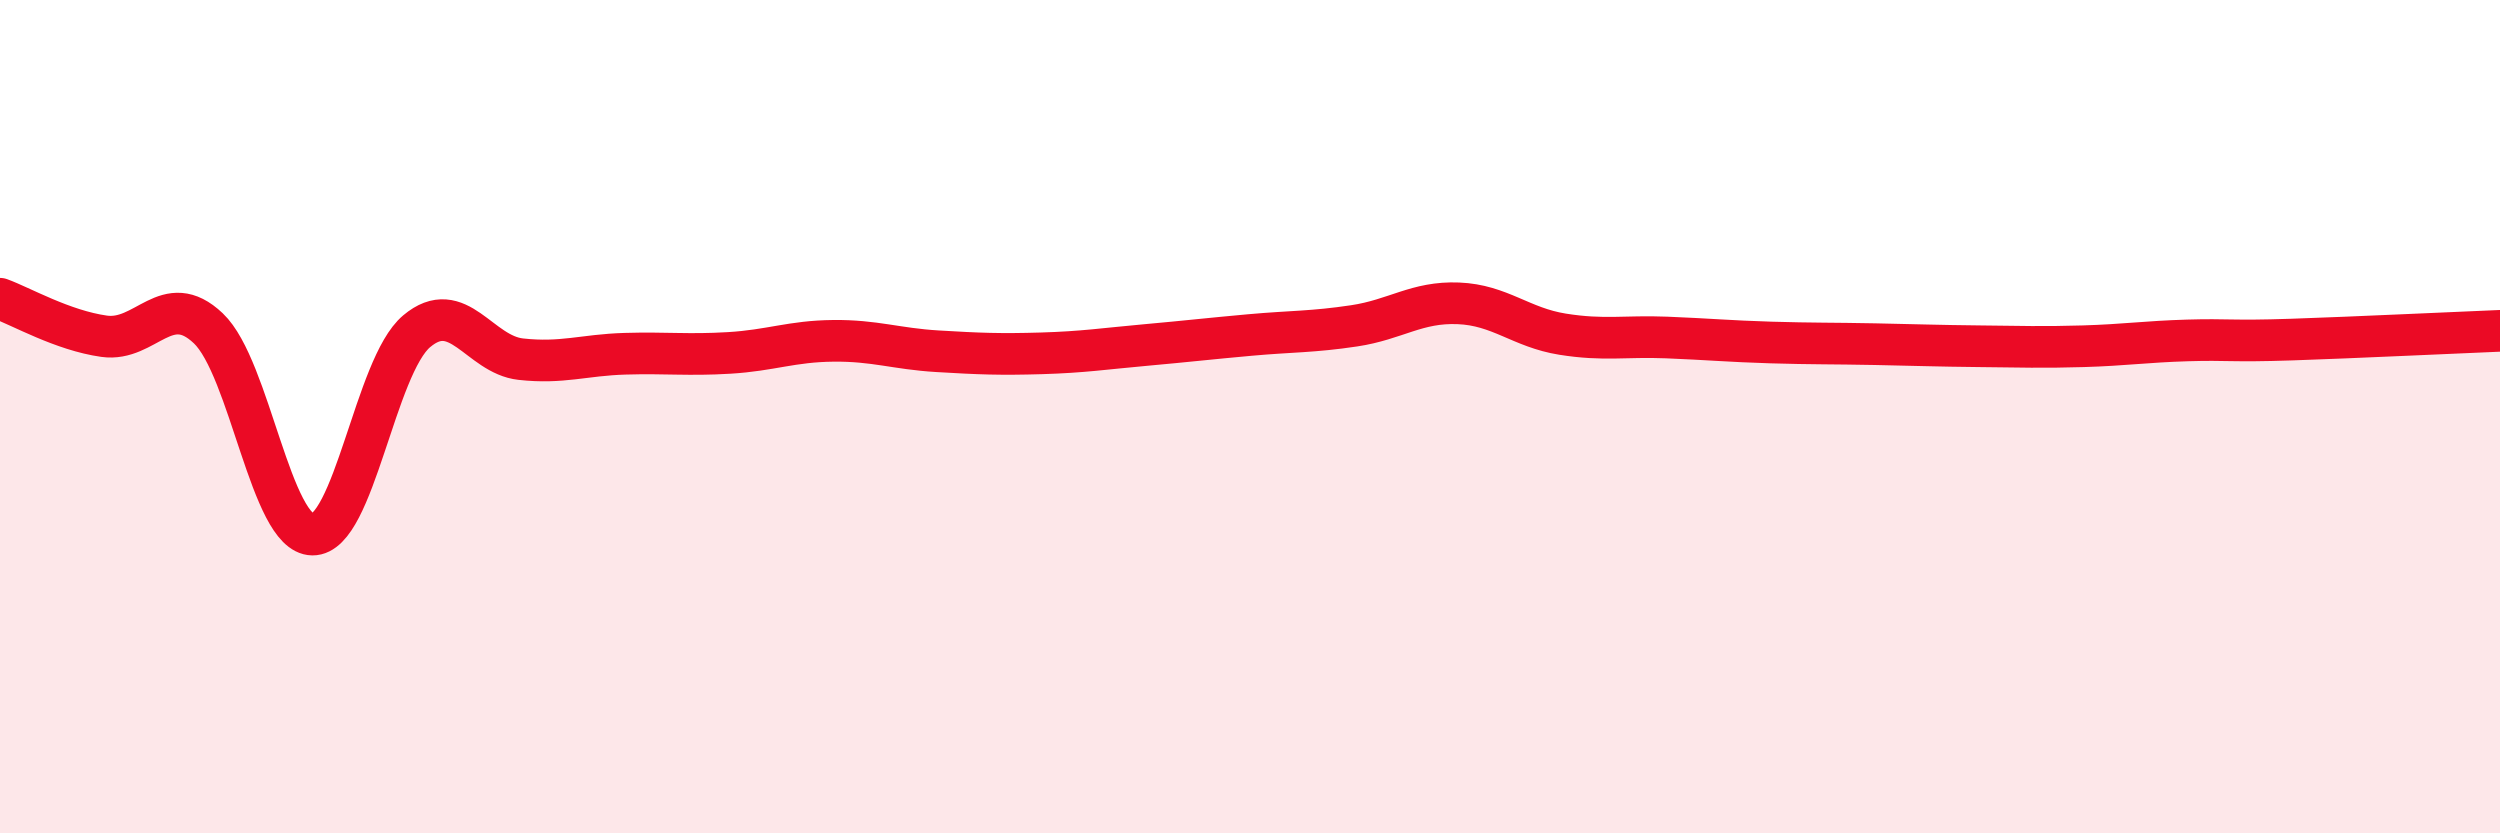 
    <svg width="60" height="20" viewBox="0 0 60 20" xmlns="http://www.w3.org/2000/svg">
      <path
        d="M 0,7.17 C 0.5,7.35 1.5,7.93 2.5,8.07 C 3.5,8.21 4,6.93 5,7.88 C 6,8.83 6.5,12.82 7.5,12.83 C 8.5,12.84 9,8.79 10,7.95 C 11,7.11 11.5,8.51 12.5,8.62 C 13.5,8.73 14,8.52 15,8.49 C 16,8.46 16.5,8.53 17.5,8.47 C 18.5,8.41 19,8.19 20,8.18 C 21,8.17 21.5,8.37 22.5,8.43 C 23.5,8.49 24,8.51 25,8.48 C 26,8.45 26.5,8.37 27.5,8.28 C 28.5,8.19 29,8.13 30,8.04 C 31,7.95 31.5,7.97 32.5,7.82 C 33.5,7.67 34,7.24 35,7.28 C 36,7.32 36.5,7.86 37.5,8.02 C 38.5,8.18 39,8.06 40,8.1 C 41,8.14 41.5,8.19 42.5,8.22 C 43.5,8.25 44,8.24 45,8.26 C 46,8.28 46.5,8.3 47.5,8.31 C 48.5,8.32 49,8.34 50,8.31 C 51,8.28 51.5,8.2 52.5,8.17 C 53.5,8.14 53.5,8.2 55,8.15 C 56.5,8.1 59,7.98 60,7.94L60 20L0 20Z"
        fill="#EB0A25"
        opacity="0.1"
        stroke-linecap="round"
        stroke-linejoin="round"
      />
      <path
        d="M 0,7.17 C 0.5,7.35 1.5,7.93 2.5,8.07 C 3.5,8.21 4,6.93 5,7.88 C 6,8.83 6.5,12.82 7.5,12.83 C 8.5,12.84 9,8.79 10,7.95 C 11,7.11 11.5,8.51 12.5,8.62 C 13.5,8.73 14,8.52 15,8.49 C 16,8.46 16.5,8.53 17.5,8.47 C 18.5,8.41 19,8.19 20,8.18 C 21,8.17 21.5,8.37 22.5,8.43 C 23.5,8.49 24,8.51 25,8.48 C 26,8.45 26.5,8.37 27.5,8.28 C 28.5,8.19 29,8.13 30,8.04 C 31,7.95 31.5,7.97 32.5,7.82 C 33.5,7.67 34,7.24 35,7.28 C 36,7.32 36.5,7.86 37.5,8.02 C 38.5,8.18 39,8.06 40,8.1 C 41,8.14 41.5,8.19 42.5,8.22 C 43.5,8.25 44,8.24 45,8.26 C 46,8.28 46.5,8.3 47.5,8.31 C 48.5,8.32 49,8.34 50,8.31 C 51,8.28 51.5,8.2 52.5,8.17 C 53.5,8.14 53.5,8.2 55,8.15 C 56.5,8.1 59,7.98 60,7.94"
        stroke="#EB0A25"
        stroke-width="1"
        fill="none"
        stroke-linecap="round"
        stroke-linejoin="round"
      />
    </svg>
  